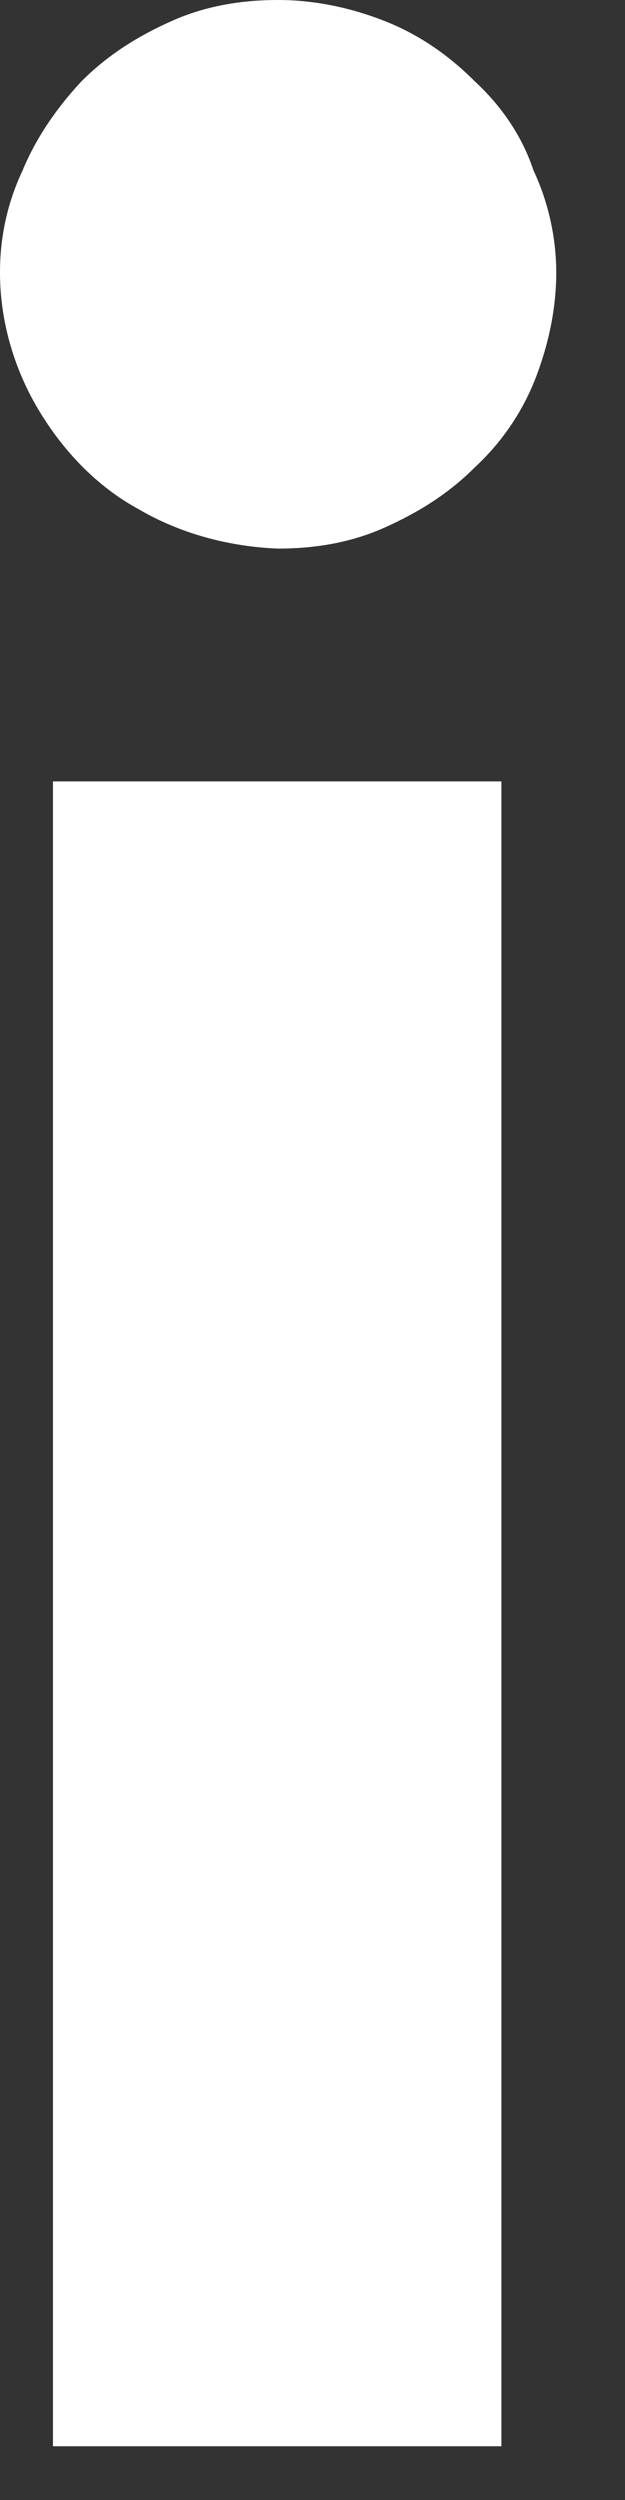 <?xml version="1.0" encoding="utf-8"?>
<svg xmlns="http://www.w3.org/2000/svg" fill="none" height="100%" overflow="visible" preserveAspectRatio="none" style="display: block;" viewBox="0 0 4 16" width="100%">
<rect x="0" y="0" width="4" height="16" fill="#333333" stroke="none"/>
<path d="M0.884 3.257C0.618 3.112 0.4 2.882 0.242 2.615C0.085 2.349 0 2.046 0 1.744C0 1.514 0.048 1.296 0.145 1.09C0.23 0.884 0.363 0.69 0.521 0.521C0.69 0.351 0.884 0.23 1.102 0.133C1.32 0.036 1.55 0 1.78 0C2.01 0 2.24 0.048 2.458 0.133C2.676 0.218 2.87 0.351 3.039 0.521C3.209 0.678 3.342 0.872 3.414 1.09C3.511 1.296 3.56 1.526 3.56 1.744C3.56 1.974 3.511 2.204 3.427 2.422C3.342 2.64 3.209 2.833 3.039 2.991C2.87 3.16 2.676 3.281 2.458 3.378C2.24 3.475 2.01 3.511 1.78 3.511C1.465 3.499 1.15 3.414 0.884 3.257ZM0.339 5.001H3.209V15.656H0.339V5.001Z" fill="white" id="Vector"/>
</svg>